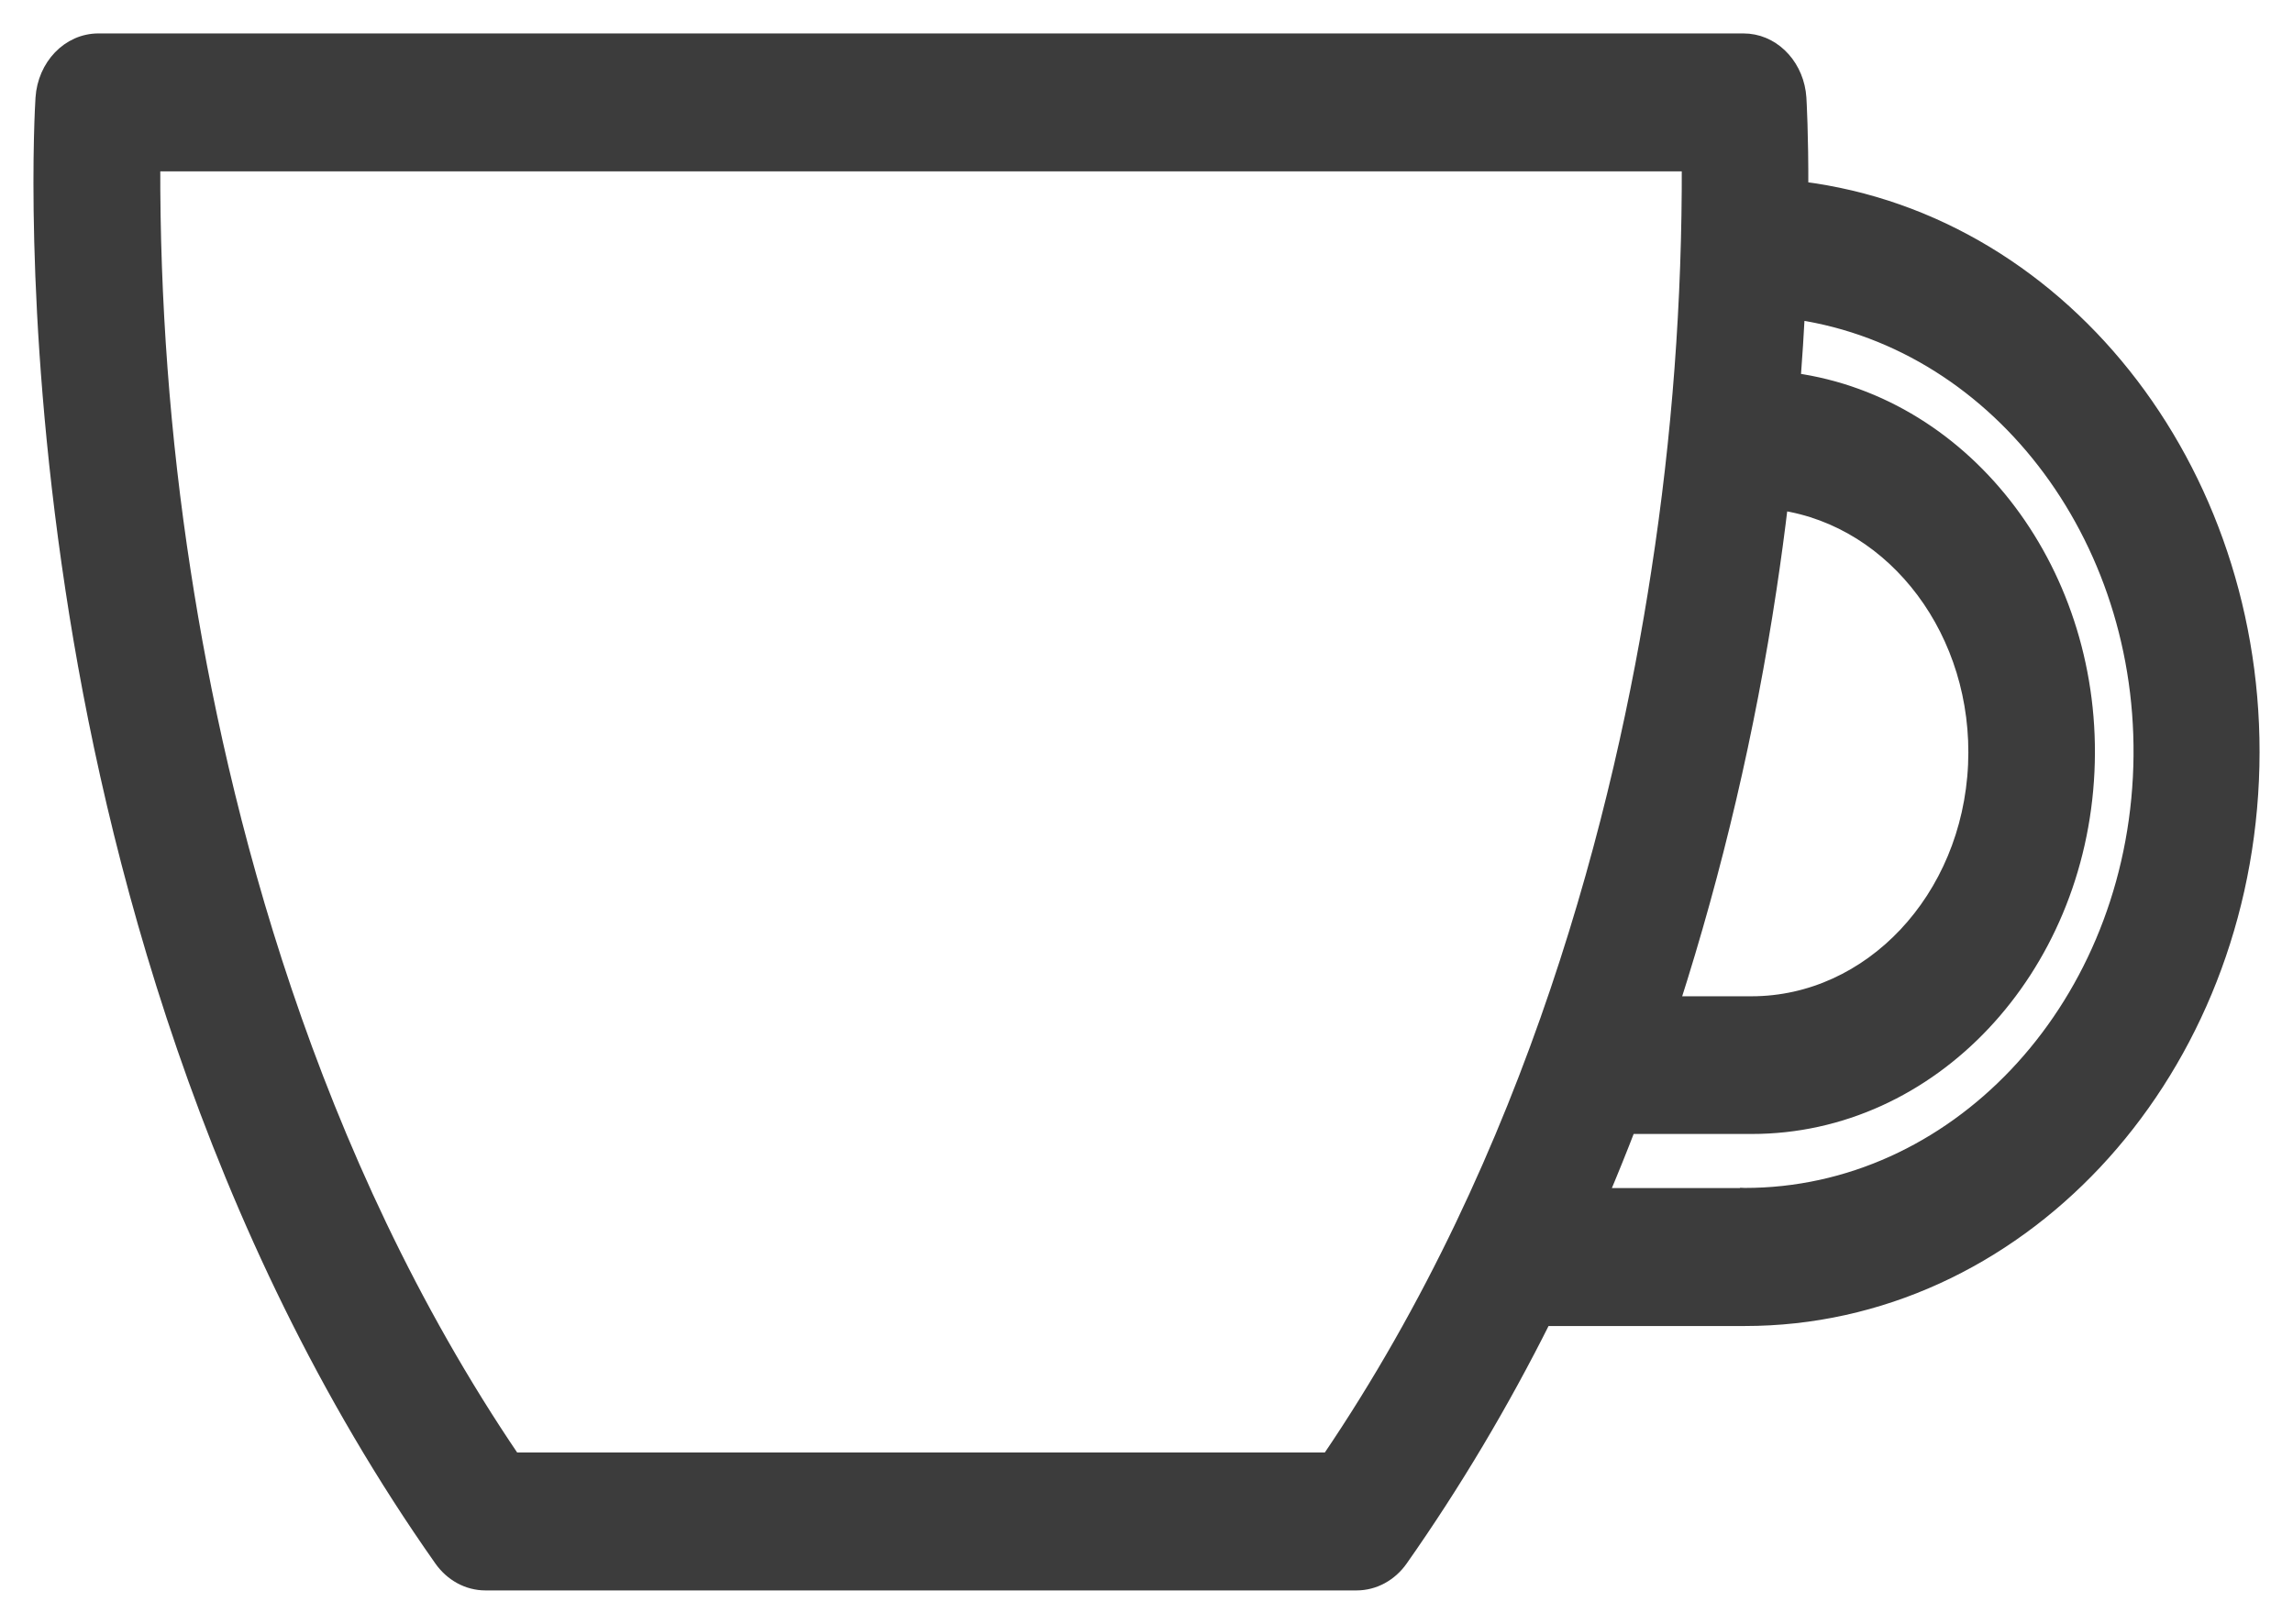 <svg xmlns="http://www.w3.org/2000/svg" fill="none" viewBox="0 0 48 34" height="34" width="48">
<path stroke-width="0.3" stroke="#3C3C3C" fill="#3C3C3C" d="M36.492 0.85C37.084 0.848 37.56 1.324 37.651 1.931L37.664 2.054V2.055C37.668 2.127 37.708 2.803 37.704 3.949C43.288 4.646 47.414 10.075 47.137 16.332C46.857 22.638 42.199 27.617 36.518 27.614H32.324C31.442 29.377 30.44 31.061 29.324 32.65C29.105 32.962 28.764 33.15 28.398 33.15H10.161C9.795 33.15 9.456 32.962 9.236 32.65C4.349 25.711 2.338 17.768 1.518 12.332C0.626 6.45 0.881 2.236 0.893 2.053C0.935 1.389 1.434 0.848 2.065 0.85H36.492ZM3.205 3.438C3.196 6.297 3.407 9.152 3.843 11.97C4.611 16.97 6.425 24.193 10.745 30.561H27.814C32.134 24.193 33.952 16.971 34.716 11.971V11.97C35.152 9.152 35.365 6.297 35.355 3.438H3.205ZM37.633 6.544C37.609 6.99 37.58 7.461 37.542 7.957C41.206 8.465 43.886 12.048 43.694 16.152C43.501 20.31 40.425 23.596 36.667 23.593H34.095C33.912 24.069 33.719 24.547 33.516 25.026H36.468L36.475 25.021L36.522 25.023C40.898 25.027 44.543 21.205 44.798 16.277C45.05 11.409 41.903 7.186 37.633 6.544ZM37.282 10.534C37.213 11.113 37.133 11.712 37.039 12.332C36.594 15.287 35.914 18.19 35.009 21.01H36.667C39.149 21.009 41.221 18.827 41.348 16.014C41.471 13.255 39.68 10.89 37.282 10.534Z"></path>
</svg>
